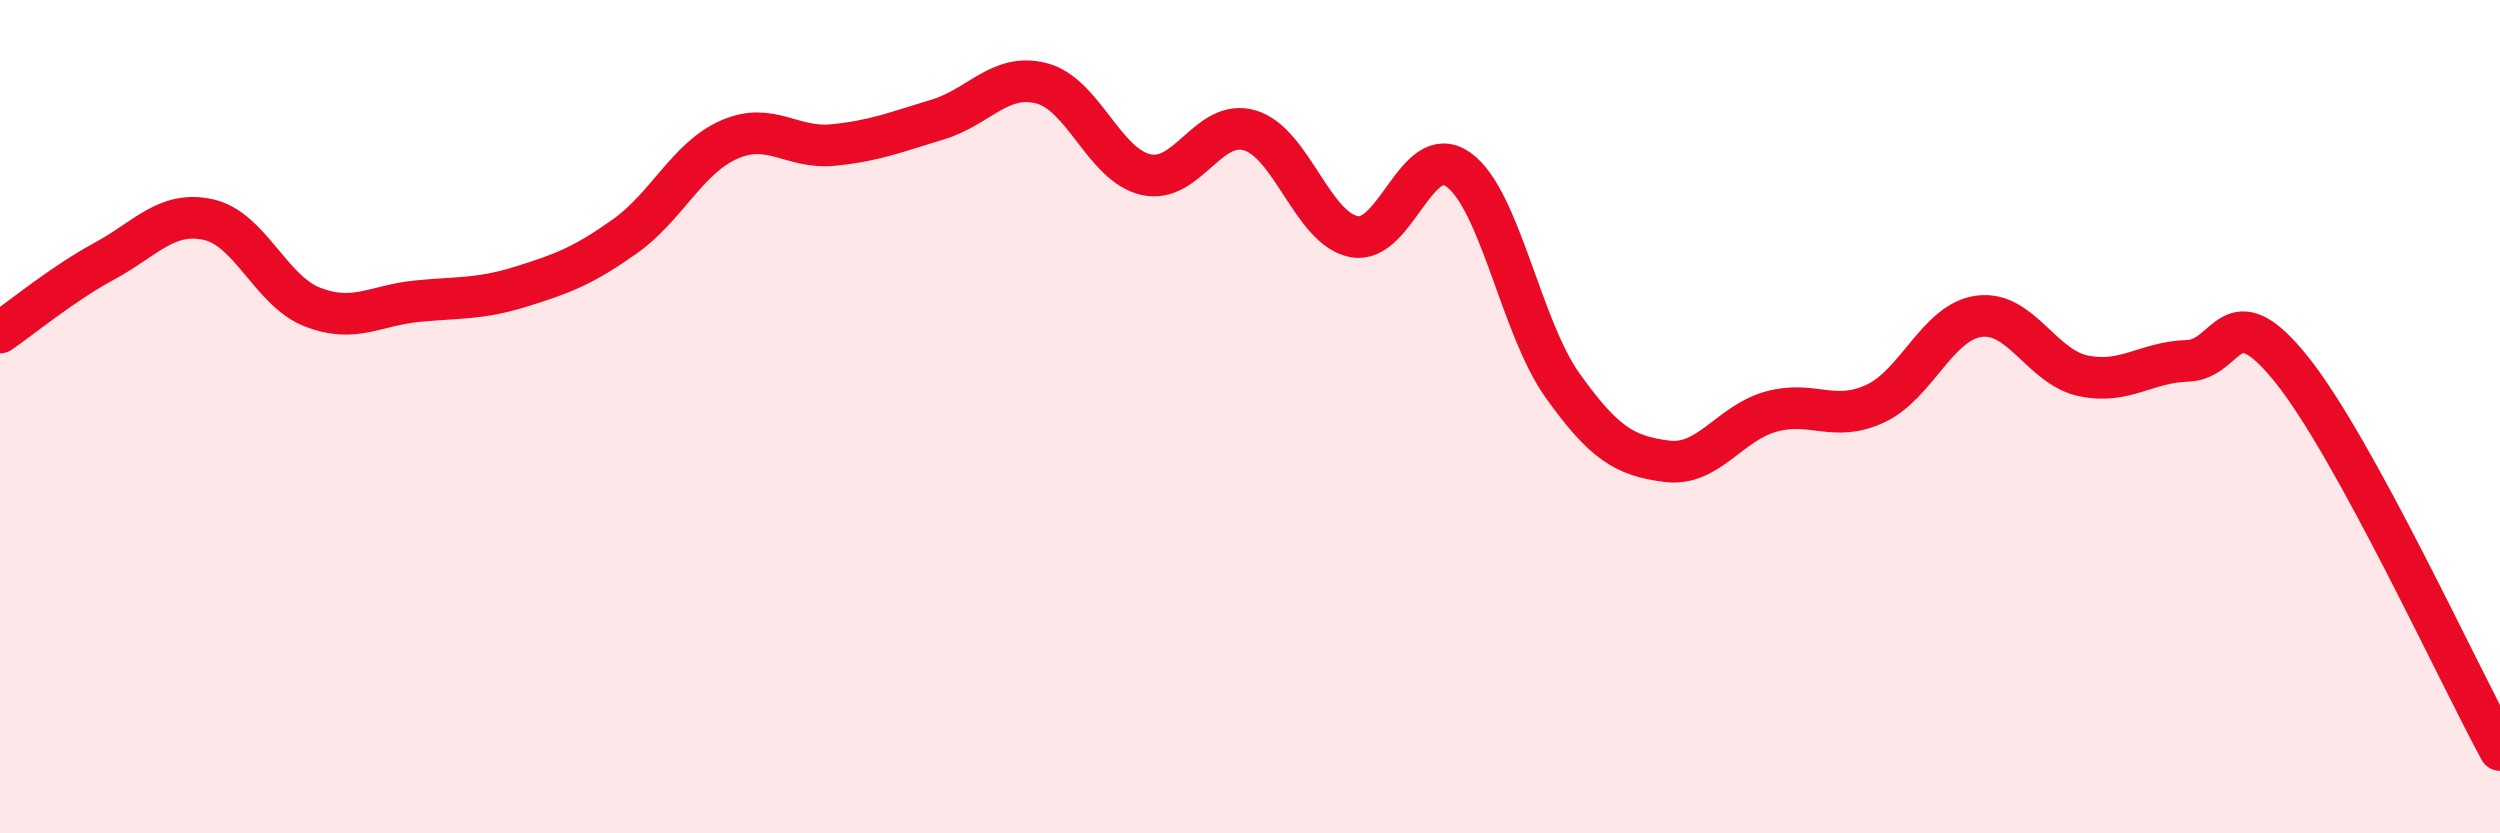 
    <svg width="60" height="20" viewBox="0 0 60 20" xmlns="http://www.w3.org/2000/svg">
      <path
        d="M 0,7.98 C 0.5,7.64 1.5,6.81 2.5,6.27 C 3.5,5.73 4,5.05 5,5.27 C 6,5.49 6.5,6.98 7.5,7.37 C 8.5,7.76 9,7.33 10,7.23 C 11,7.13 11.5,7.19 12.5,6.88 C 13.5,6.57 14,6.38 15,5.67 C 16,4.96 16.5,3.79 17.5,3.35 C 18.5,2.91 19,3.58 20,3.48 C 21,3.38 21.5,3.17 22.5,2.87 C 23.5,2.57 24,1.74 25,2 C 26,2.26 26.5,3.96 27.5,4.19 C 28.5,4.42 29,2.83 30,3.13 C 31,3.43 31.5,5.49 32.5,5.68 C 33.5,5.87 34,3.36 35,4.07 C 36,4.78 36.5,7.85 37.5,9.25 C 38.5,10.65 39,10.94 40,11.07 C 41,11.2 41.5,10.16 42.5,9.88 C 43.5,9.6 44,10.15 45,9.69 C 46,9.23 46.5,7.72 47.5,7.59 C 48.5,7.46 49,8.81 50,9.02 C 51,9.23 51.5,8.69 52.5,8.66 C 53.5,8.63 53.5,7 55,8.87 C 56.5,10.74 59,16.17 60,18L60 20L0 20Z"
        fill="#EB0A25"
        opacity="0.1"
        stroke-linecap="round"
        stroke-linejoin="round"
      />
      <path
        d="M 0,7.98 C 0.5,7.64 1.5,6.81 2.5,6.27 C 3.5,5.73 4,5.05 5,5.27 C 6,5.49 6.5,6.98 7.5,7.37 C 8.5,7.76 9,7.33 10,7.23 C 11,7.13 11.5,7.19 12.5,6.88 C 13.5,6.57 14,6.38 15,5.67 C 16,4.96 16.5,3.79 17.5,3.35 C 18.5,2.91 19,3.58 20,3.48 C 21,3.38 21.5,3.17 22.5,2.87 C 23.5,2.57 24,1.74 25,2 C 26,2.26 26.5,3.96 27.5,4.19 C 28.5,4.42 29,2.83 30,3.13 C 31,3.43 31.5,5.49 32.5,5.68 C 33.5,5.87 34,3.36 35,4.07 C 36,4.78 36.5,7.85 37.5,9.25 C 38.5,10.65 39,10.94 40,11.07 C 41,11.2 41.5,10.16 42.5,9.88 C 43.5,9.6 44,10.15 45,9.69 C 46,9.23 46.5,7.72 47.5,7.59 C 48.5,7.46 49,8.81 50,9.02 C 51,9.23 51.5,8.69 52.5,8.66 C 53.5,8.63 53.5,7 55,8.87 C 56.5,10.74 59,16.17 60,18"
        stroke="#EB0A25"
        stroke-width="1"
        fill="none"
        stroke-linecap="round"
        stroke-linejoin="round"
      />
    </svg>
  